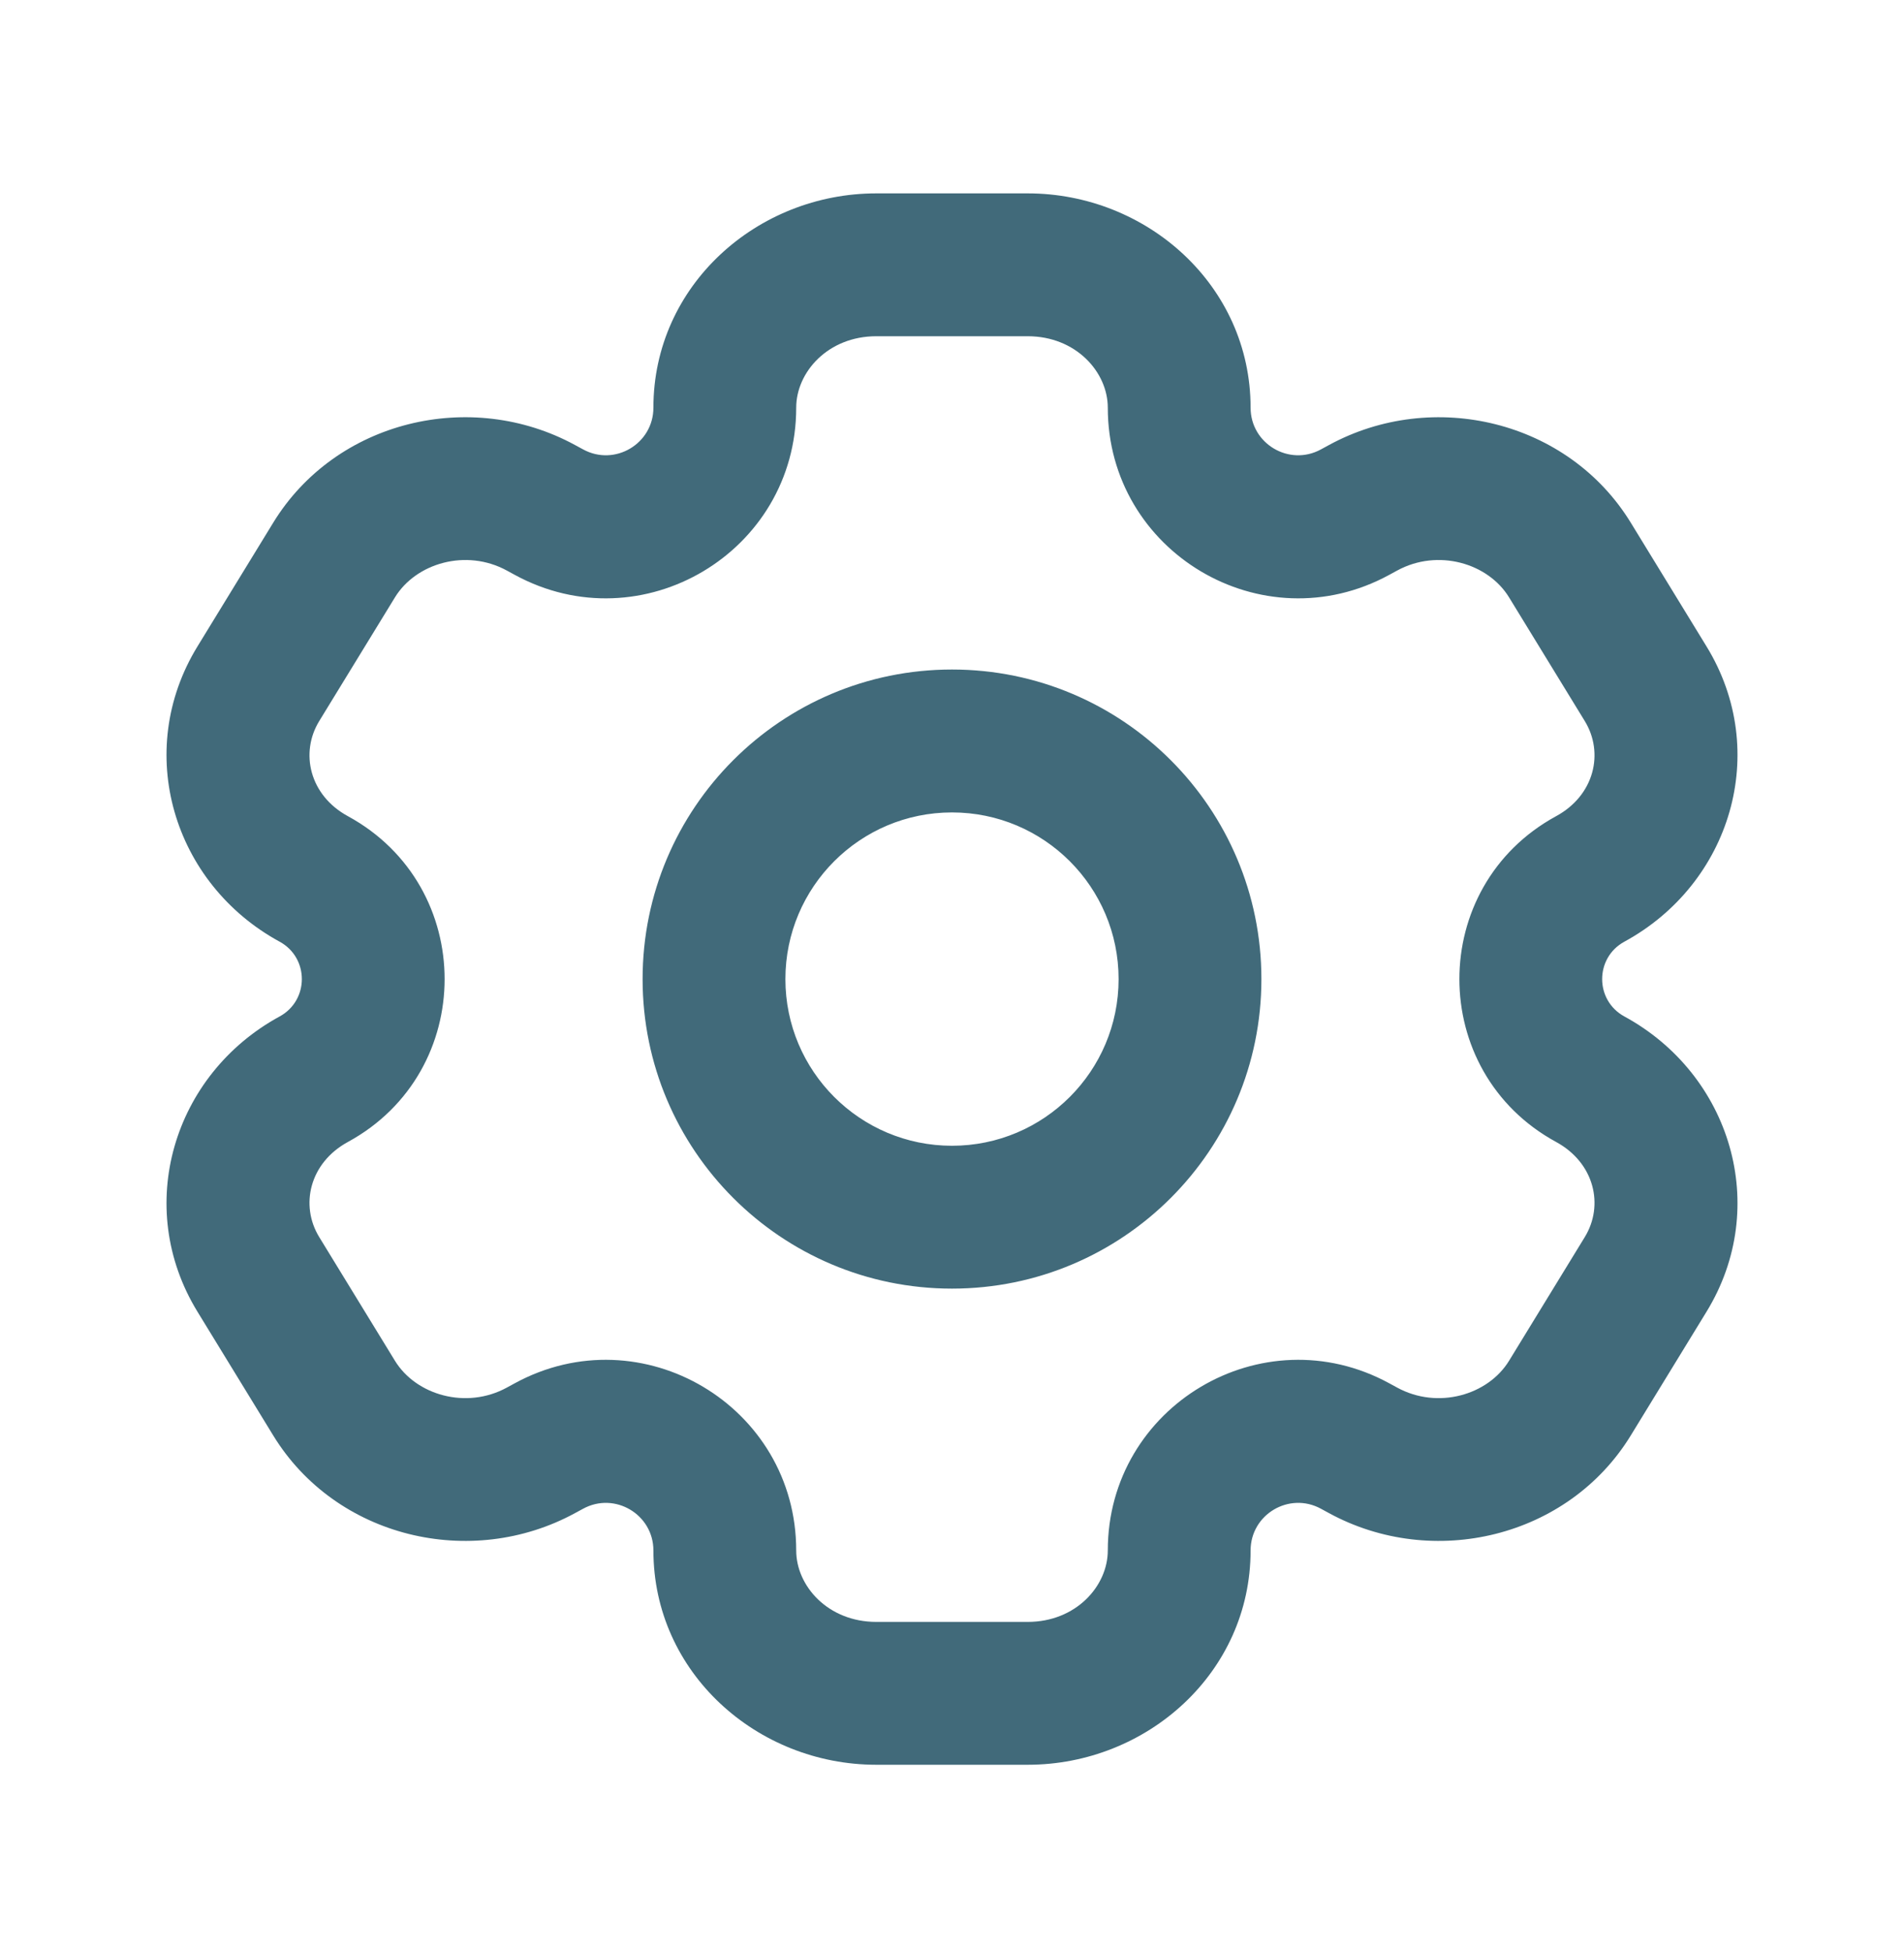<svg width="40" height="41" viewBox="0 0 40 41" fill="none" xmlns="http://www.w3.org/2000/svg">
<path d="M34.573 26.762L33.294 25.978L33.294 25.978L34.573 26.762ZM32.982 29.36L34.261 30.143L34.261 30.143L32.982 29.36ZM5.427 14.36L4.148 13.576L4.148 13.576L5.427 14.36ZM7.018 11.761L8.297 12.545L8.297 12.545L7.018 11.761ZM11.364 10.663L12.081 9.346L12.081 9.346L11.364 10.663ZM6.591 18.458L5.874 19.775L5.874 19.775L6.591 18.458ZM28.636 30.458L27.919 31.775L27.919 31.775L28.636 30.458ZM33.409 22.663L32.691 23.981L32.691 23.981L33.409 22.663ZM7.018 29.36L5.739 30.143L5.739 30.143L7.018 29.36ZM5.427 26.762L6.706 25.978L6.706 25.978L5.427 26.762ZM32.982 11.761L34.261 10.978L34.261 10.978L32.982 11.761ZM34.573 14.36L33.294 15.143L33.294 15.143L34.573 14.36ZM33.409 18.458L34.126 19.775L34.126 19.775L33.409 18.458ZM28.636 10.663L29.353 11.981L29.353 11.981L28.636 10.663ZM6.591 22.663L7.309 23.981L7.309 23.981L6.591 22.663ZM11.364 30.458L10.647 29.14L10.647 29.14L11.364 30.458ZM28.467 10.755L27.75 9.438L27.75 9.438L28.467 10.755ZM11.533 10.755L10.816 12.073L10.816 12.073L11.533 10.755ZM28.467 30.366L29.184 29.048L29.184 29.048L28.467 30.366ZM11.533 30.366L12.251 31.683L12.251 31.683L11.533 30.366ZM18.409 7.061H21.591V4.061H18.409V7.061ZM21.591 34.06H18.409V37.06H21.591V34.06ZM18.409 34.06C17.396 34.06 16.727 33.307 16.727 32.56H13.727C13.727 35.128 15.908 37.06 18.409 37.06V34.06ZM23.273 32.56C23.273 33.307 22.604 34.06 21.591 34.06V37.06C24.092 37.06 26.273 35.128 26.273 32.56H23.273ZM21.591 7.061C22.604 7.061 23.273 7.814 23.273 8.561H26.273C26.273 5.993 24.092 4.061 21.591 4.061V7.061ZM18.409 4.061C15.908 4.061 13.727 5.993 13.727 8.561H16.727C16.727 7.814 17.396 7.061 18.409 7.061V4.061ZM33.294 25.978L31.703 28.576L34.261 30.143L35.852 27.545L33.294 25.978ZM6.706 15.143L8.297 12.545L5.739 10.978L4.148 13.576L6.706 15.143ZM8.297 12.545C8.739 11.824 9.793 11.516 10.647 11.981L12.081 9.346C9.892 8.154 7.054 8.829 5.739 10.978L8.297 12.545ZM7.309 17.14C6.501 16.701 6.299 15.808 6.706 15.143L4.148 13.576C2.797 15.781 3.638 18.558 5.874 19.775L7.309 17.14ZM31.703 28.576C31.262 29.297 30.207 29.605 29.353 29.14L27.919 31.775C30.108 32.967 32.946 32.292 34.261 30.143L31.703 28.576ZM35.852 27.545C37.203 25.34 36.362 22.563 34.126 21.346L32.691 23.981C33.499 24.421 33.701 25.313 33.294 25.978L35.852 27.545ZM8.297 28.576L6.706 25.978L4.148 27.545L5.739 30.143L8.297 28.576ZM31.703 12.545L33.294 15.143L35.852 13.576L34.261 10.978L31.703 12.545ZM33.294 15.143C33.701 15.808 33.499 16.701 32.691 17.14L34.126 19.775C36.362 18.558 37.203 15.781 35.852 13.576L33.294 15.143ZM29.353 11.981C30.207 11.516 31.262 11.824 31.703 12.545L34.261 10.978C32.946 8.83 30.108 8.154 27.919 9.346L29.353 11.981ZM6.706 25.978C6.299 25.313 6.501 24.421 7.309 23.981L5.874 21.346C3.638 22.563 2.797 25.34 4.148 27.545L6.706 25.978ZM5.739 30.143C7.054 32.292 9.892 32.967 12.081 31.775L10.647 29.14C9.793 29.605 8.739 29.297 8.297 28.576L5.739 30.143ZM29.184 12.073L29.353 11.981L27.919 9.346L27.75 9.438L29.184 12.073ZM10.647 11.981L10.816 12.073L12.251 9.438L12.081 9.346L10.647 11.981ZM29.353 29.14L29.184 29.048L27.75 31.683L27.919 31.775L29.353 29.14ZM10.816 29.048L10.647 29.14L12.081 31.775L12.251 31.683L10.816 29.048ZM5.874 19.775C6.497 20.114 6.497 21.007 5.874 21.346L7.309 23.981C10.018 22.506 10.018 18.615 7.309 17.14L5.874 19.775ZM12.251 31.683C12.916 31.321 13.727 31.803 13.727 32.56H16.727C16.727 29.526 13.481 27.598 10.816 29.048L12.251 31.683ZM26.273 32.56C26.273 31.802 27.084 31.321 27.75 31.683L29.184 29.048C26.519 27.598 23.273 29.526 23.273 32.56H26.273ZM34.126 21.346C33.503 21.007 33.503 20.114 34.126 19.775L32.691 17.14C29.982 18.615 29.982 22.506 32.691 23.981L34.126 21.346ZM10.816 12.073C13.481 13.524 16.727 11.595 16.727 8.561H13.727C13.727 9.319 12.916 9.8 12.251 9.438L10.816 12.073ZM27.75 9.438C27.084 9.8 26.273 9.319 26.273 8.561H23.273C23.273 11.595 26.519 13.524 29.184 12.073L27.75 9.438ZM23.5 20.561C23.5 22.494 21.933 24.061 20 24.061V27.061C23.59 27.061 26.5 24.15 26.5 20.561H23.5ZM20 24.061C18.067 24.061 16.5 22.494 16.5 20.561H13.5C13.5 24.15 16.41 27.061 20 27.061V24.061ZM16.5 20.561C16.5 18.628 18.067 17.061 20 17.061V14.06C16.41 14.06 13.5 16.971 13.5 20.561H16.5ZM20 17.061C21.933 17.061 23.5 18.628 23.5 20.561H26.5C26.5 16.971 23.59 14.06 20 14.06V17.061Z" fill="#416A7A"/>
</svg>
